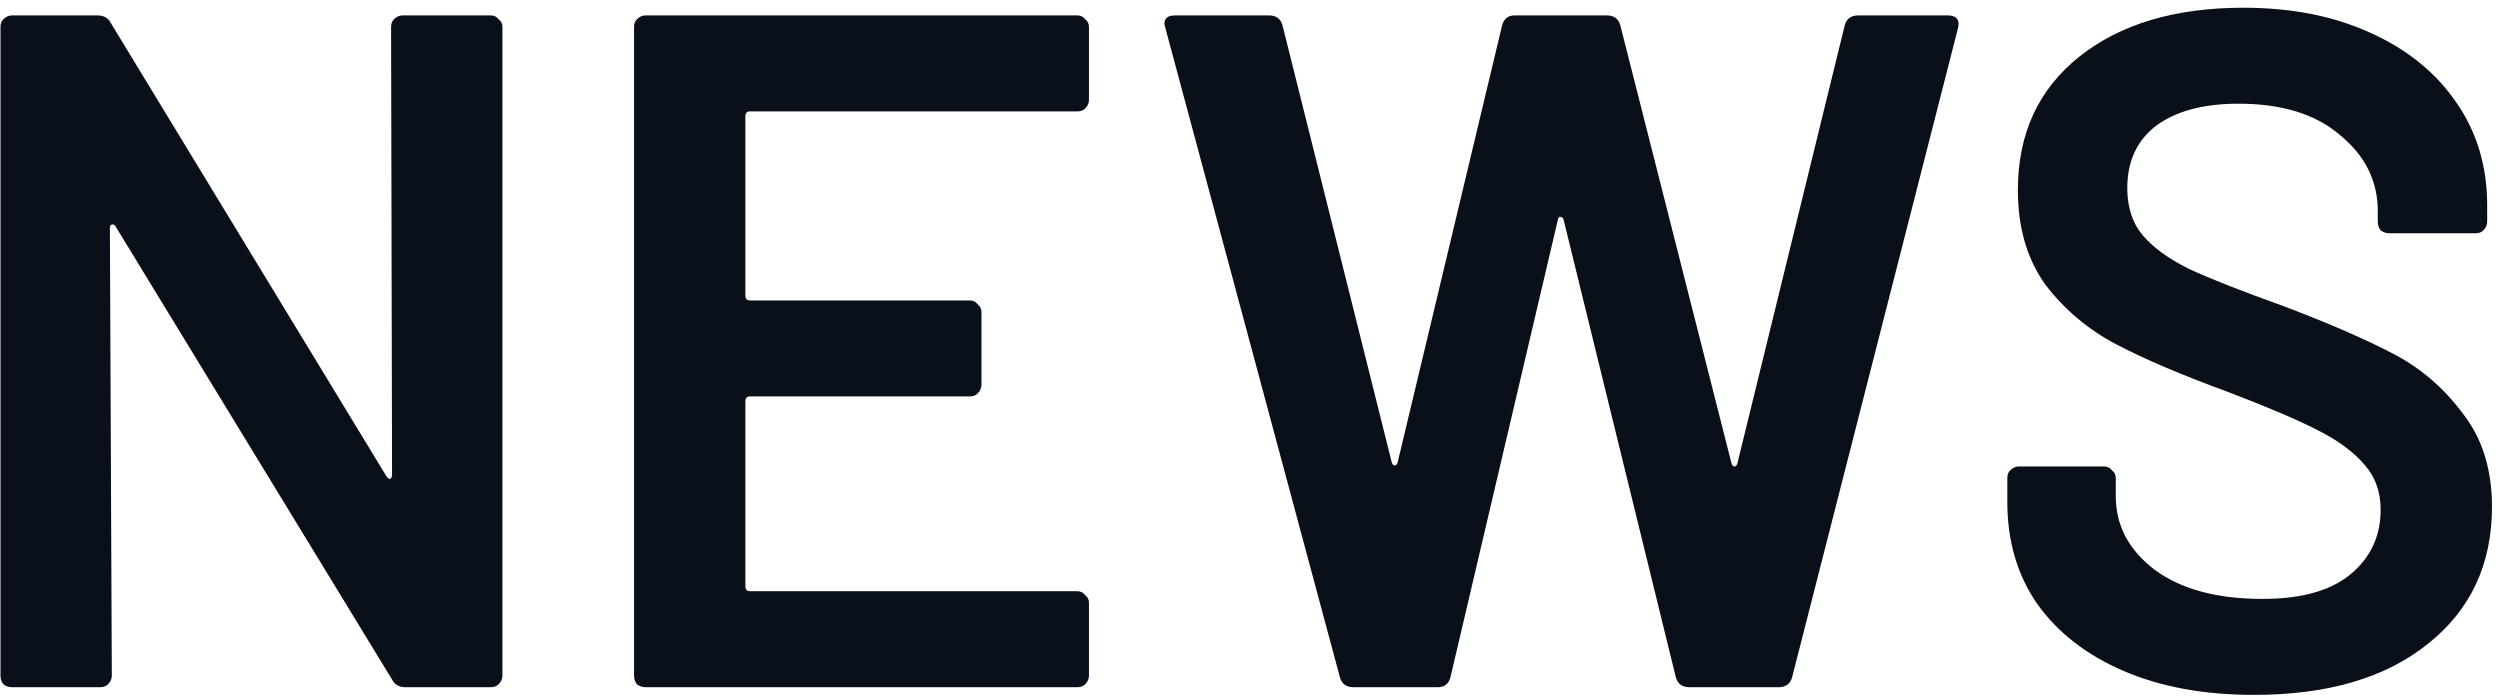 <svg width="211" height="59" viewBox="0 0 211 59" fill="none" xmlns="http://www.w3.org/2000/svg">
<path d="M190.235 58.648C186.023 58.648 182.351 57.973 179.219 56.623C176.087 55.273 173.657 53.383 171.929 50.953C170.255 48.523 169.418 45.661 169.418 42.367V40.342C169.418 40.072 169.499 39.856 169.661 39.694C169.877 39.478 170.12 39.37 170.39 39.37H177.599C177.869 39.37 178.085 39.478 178.247 39.694C178.463 39.856 178.571 40.072 178.571 40.342V41.881C178.571 44.365 179.678 46.444 181.892 48.118C184.106 49.738 187.13 50.548 190.964 50.548C194.258 50.548 196.742 49.846 198.416 48.442C200.09 47.038 200.927 45.229 200.927 43.015C200.927 41.503 200.468 40.234 199.55 39.208C198.632 38.128 197.309 37.156 195.581 36.292C193.907 35.428 191.369 34.348 187.967 33.052C184.133 31.648 181.028 30.325 178.652 29.083C176.276 27.841 174.278 26.167 172.658 24.061C171.092 21.901 170.309 19.228 170.309 16.042C170.309 11.29 172.037 7.537 175.493 4.783C178.949 2.029 183.566 0.652 189.344 0.652C193.394 0.652 196.958 1.354 200.036 2.758C203.168 4.162 205.598 6.133 207.326 8.671C209.054 11.155 209.918 14.044 209.918 17.338V18.715C209.918 18.985 209.81 19.228 209.594 19.444C209.432 19.606 209.216 19.687 208.946 19.687H201.656C201.386 19.687 201.143 19.606 200.927 19.444C200.765 19.228 200.684 18.985 200.684 18.715V17.824C200.684 15.286 199.631 13.153 197.525 11.425C195.473 9.643 192.611 8.752 188.939 8.752C185.969 8.752 183.647 9.373 181.973 10.615C180.353 11.857 179.543 13.612 179.543 15.88C179.543 17.5 179.975 18.823 180.839 19.849C181.703 20.875 182.999 21.82 184.727 22.684C186.455 23.494 189.128 24.547 192.746 25.843C196.58 27.301 199.631 28.624 201.899 29.812C204.221 31 206.192 32.674 207.812 34.834C209.486 36.94 210.323 39.586 210.323 42.772C210.323 47.632 208.514 51.493 204.896 54.355C201.332 57.217 196.445 58.648 190.235 58.648Z" fill="#0A101A"/>
<path d="M114.23 58C113.636 58 113.258 57.73 113.096 57.19L98.354 2.353L98.273 2.029C98.273 1.543 98.57 1.3 99.164 1.3H107.102C107.696 1.3 108.074 1.57 108.236 2.11L117.47 39.046C117.524 39.208 117.605 39.289 117.713 39.289C117.821 39.289 117.902 39.208 117.956 39.046L126.785 2.11C126.947 1.57 127.298 1.3 127.838 1.3H135.614C136.208 1.3 136.586 1.57 136.748 2.11L146.144 39.127C146.198 39.289 146.279 39.37 146.387 39.37C146.495 39.37 146.576 39.289 146.63 39.127L155.702 2.11C155.864 1.57 156.242 1.3 156.836 1.3H164.369C165.125 1.3 165.422 1.651 165.26 2.353L151.247 57.19C151.085 57.73 150.707 58 150.113 58H142.58C141.986 58 141.608 57.73 141.446 57.19L131.969 18.553C131.915 18.391 131.834 18.31 131.726 18.31C131.618 18.256 131.537 18.337 131.483 18.553L122.411 57.19C122.249 57.73 121.898 58 121.358 58H114.23Z" fill="#0A101A"/>
<path d="M91.908 8.428C91.908 8.698 91.8 8.941 91.584 9.157C91.422 9.319 91.206 9.4 90.936 9.4H63.315C63.045 9.4 62.91 9.535 62.91 9.805V24.952C62.91 25.222 63.045 25.357 63.315 25.357H81.864C82.134 25.357 82.35 25.465 82.512 25.681C82.728 25.843 82.836 26.059 82.836 26.329V32.485C82.836 32.755 82.728 32.998 82.512 33.214C82.35 33.376 82.134 33.457 81.864 33.457H63.315C63.045 33.457 62.91 33.592 62.91 33.862V49.495C62.91 49.765 63.045 49.9 63.315 49.9H90.936C91.206 49.9 91.422 50.008 91.584 50.224C91.8 50.386 91.908 50.602 91.908 50.872V57.028C91.908 57.298 91.8 57.541 91.584 57.757C91.422 57.919 91.206 58 90.936 58H54.486C54.216 58 53.973 57.919 53.757 57.757C53.595 57.541 53.514 57.298 53.514 57.028V2.272C53.514 2.002 53.595 1.786 53.757 1.624C53.973 1.408 54.216 1.3 54.486 1.3H90.936C91.206 1.3 91.422 1.408 91.584 1.624C91.8 1.786 91.908 2.002 91.908 2.272V8.428Z" fill="#0A101A"/>
<path d="M33.008 2.272C33.008 2.002 33.089 1.786 33.251 1.624C33.467 1.408 33.71 1.3 33.98 1.3H41.432C41.702 1.3 41.918 1.408 42.08 1.624C42.296 1.786 42.404 2.002 42.404 2.272V57.028C42.404 57.298 42.296 57.541 42.08 57.757C41.918 57.919 41.702 58 41.432 58H34.223C33.683 58 33.305 57.784 33.089 57.352L9.761 19.12C9.653 18.958 9.545 18.904 9.437 18.958C9.329 18.958 9.275 19.066 9.275 19.282L9.437 57.028C9.437 57.298 9.329 57.541 9.113 57.757C8.951 57.919 8.735 58 8.465 58H1.013C0.743 58 0.5 57.919 0.284 57.757C0.122 57.541 0.041 57.298 0.041 57.028V2.272C0.041 2.002 0.122 1.786 0.284 1.624C0.5 1.408 0.743 1.3 1.013 1.3H8.222C8.762 1.3 9.14 1.516 9.356 1.948L32.603 40.18C32.711 40.342 32.819 40.423 32.927 40.423C33.035 40.369 33.089 40.234 33.089 40.018L33.008 2.272Z" fill="#0A101A"/>
</svg>
